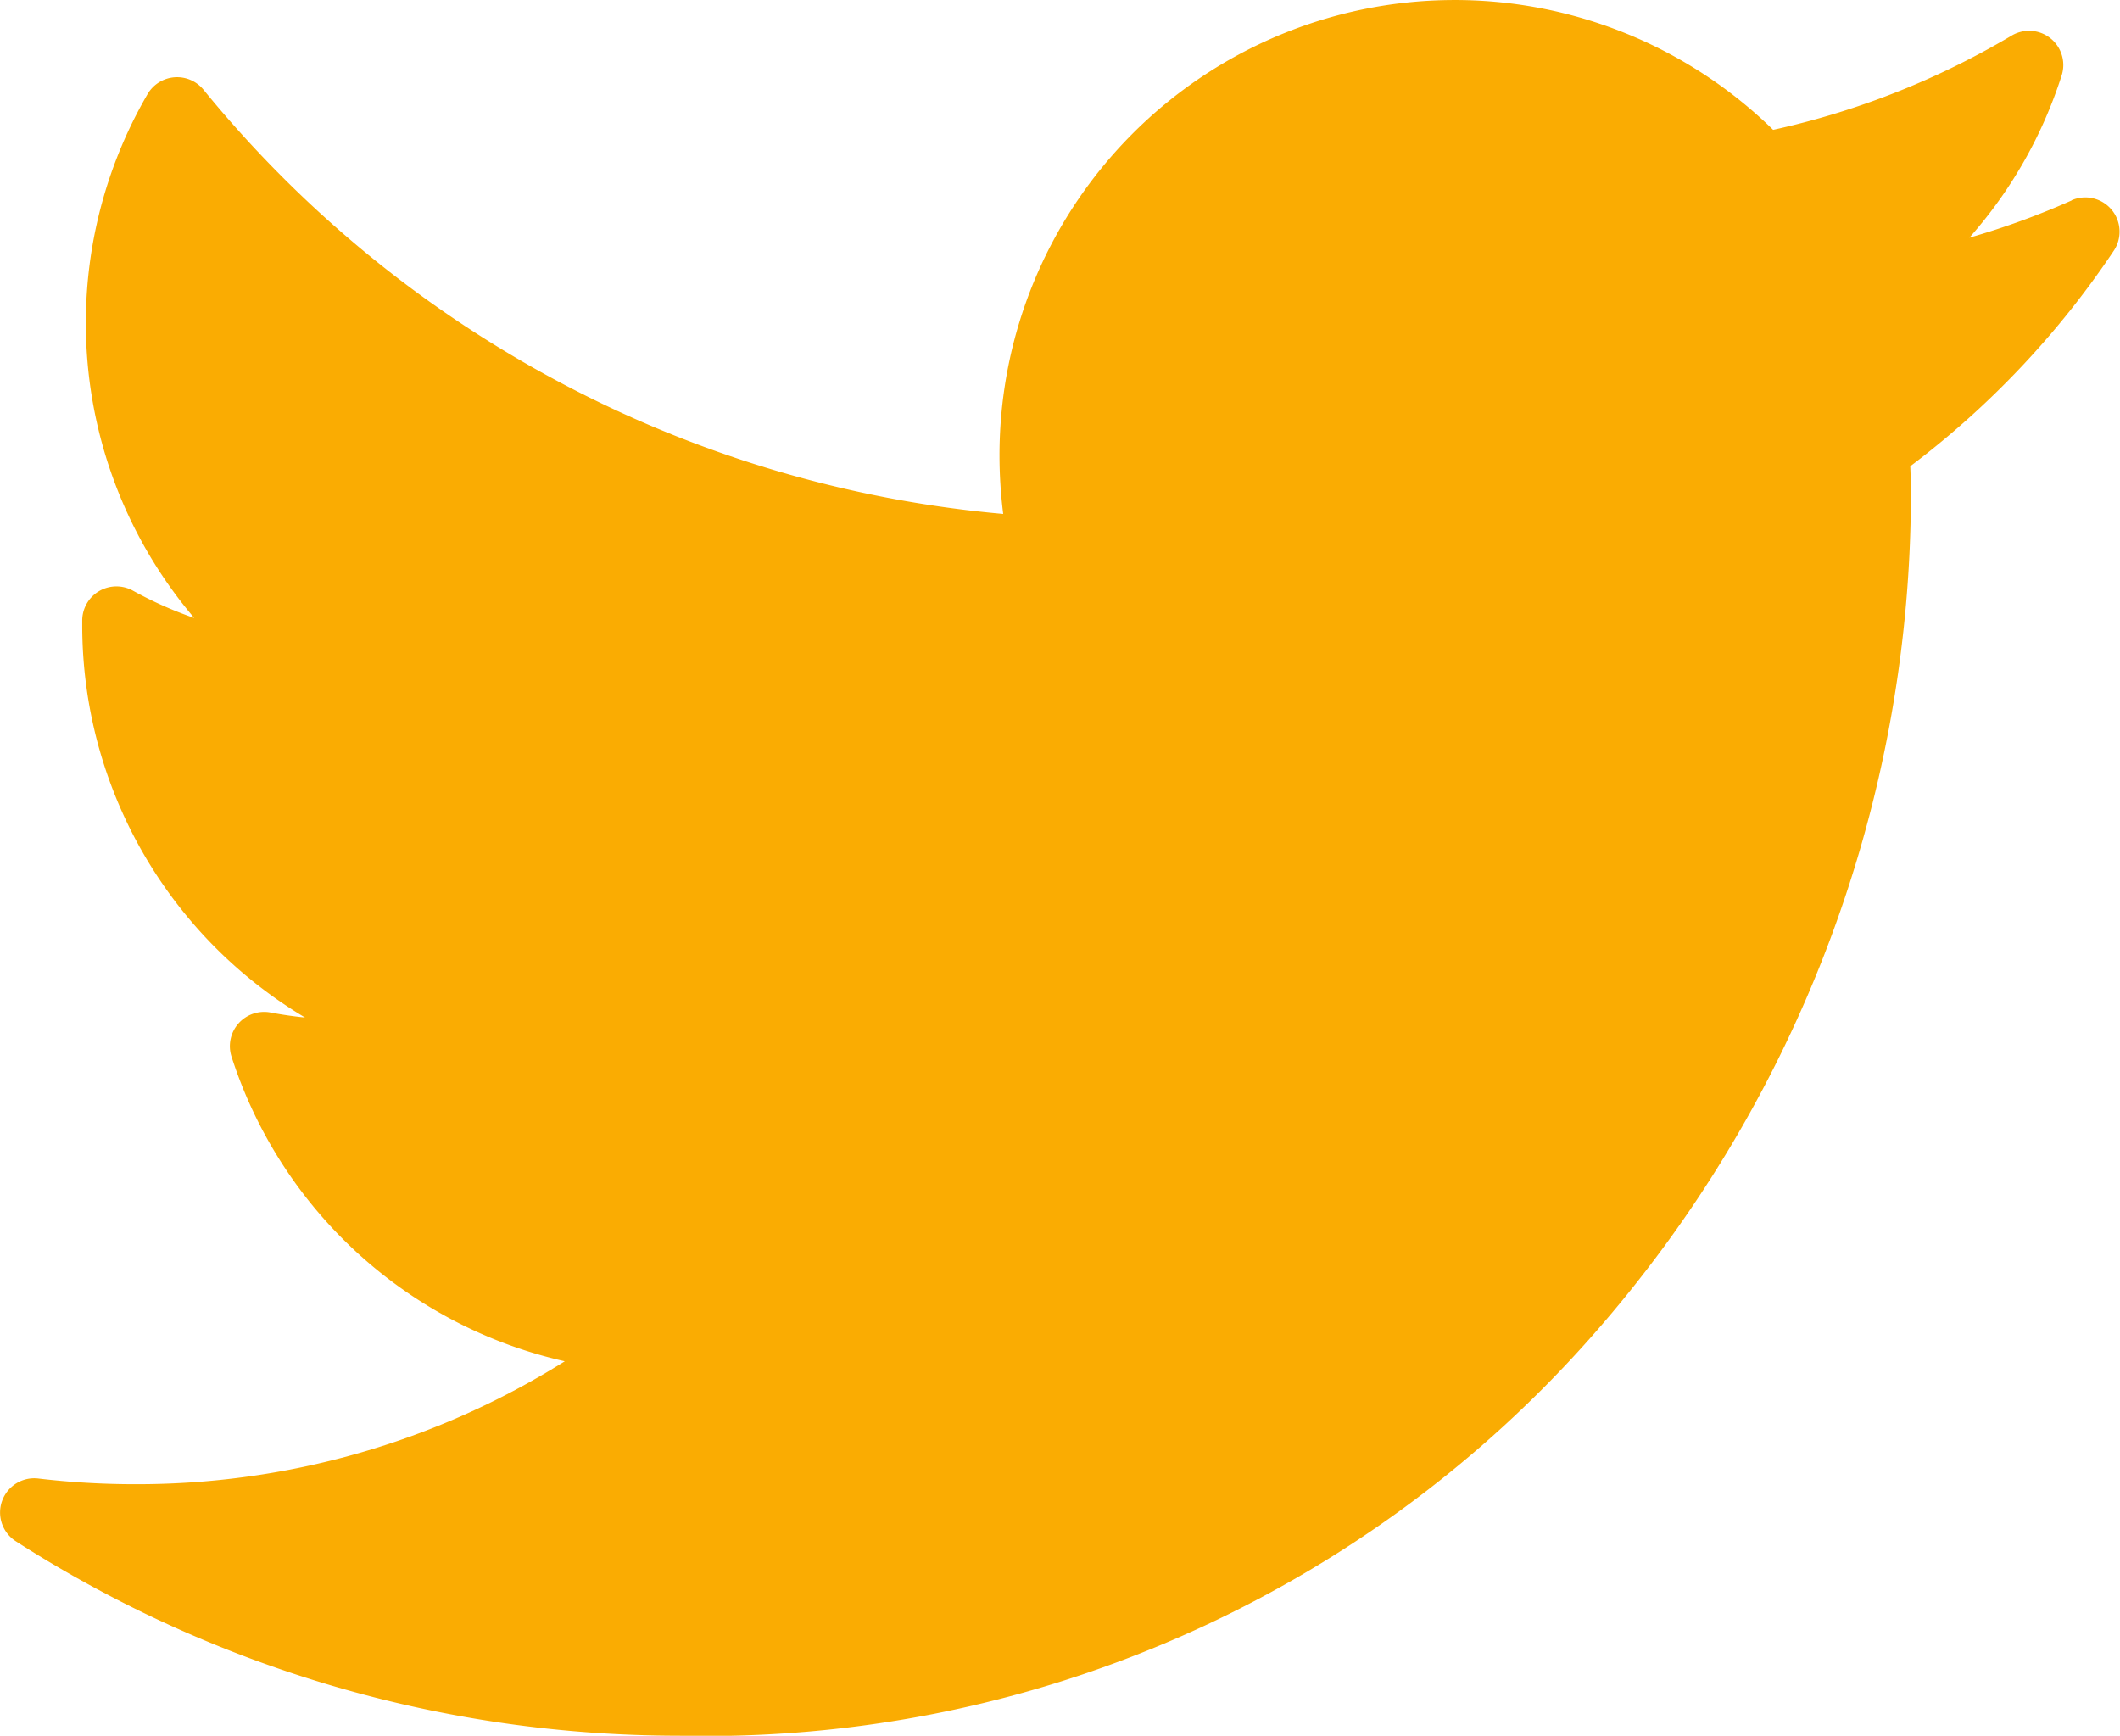 <svg xmlns="http://www.w3.org/2000/svg" width="29.08" height="23.808" viewBox="0 0 29.08 23.808">
  <path id="Path_10170" data-name="Path 10170" d="M5149.919,12649.377a10.721,10.721,0,0,1-1.406.512,6.208,6.208,0,0,0,1.266-2.226.469.469,0,0,0-.686-.546,11.056,11.056,0,0,1-3.272,1.293,6.245,6.245,0,0,0-10.612,4.462,6.408,6.408,0,0,0,.051.806,15.981,15.981,0,0,1-10.969-5.818.469.469,0,0,0-.768.06,6.247,6.247,0,0,0,.64,7.185,5.31,5.31,0,0,1-.836-.372.469.469,0,0,0-.7.4c0,.028,0,.056,0,.084a6.263,6.263,0,0,0,3.056,5.368c-.159-.016-.318-.039-.475-.069a.47.47,0,0,0-.535.6,6.241,6.241,0,0,0,4.573,4.184,11.037,11.037,0,0,1-5.9,1.686,11.235,11.235,0,0,1-1.322-.078.469.469,0,0,0-.309.86,16.842,16.842,0,0,0,9.1,2.668,16.2,16.2,0,0,0,12.547-5.511,17.472,17.472,0,0,0,4.348-11.385c0-.171,0-.344-.008-.516a12.164,12.164,0,0,0,2.793-2.958.47.47,0,0,0-.58-.69Z" transform="translate(-5121.499 -12646.629)"  fill="#faac02"/>
</svg>
